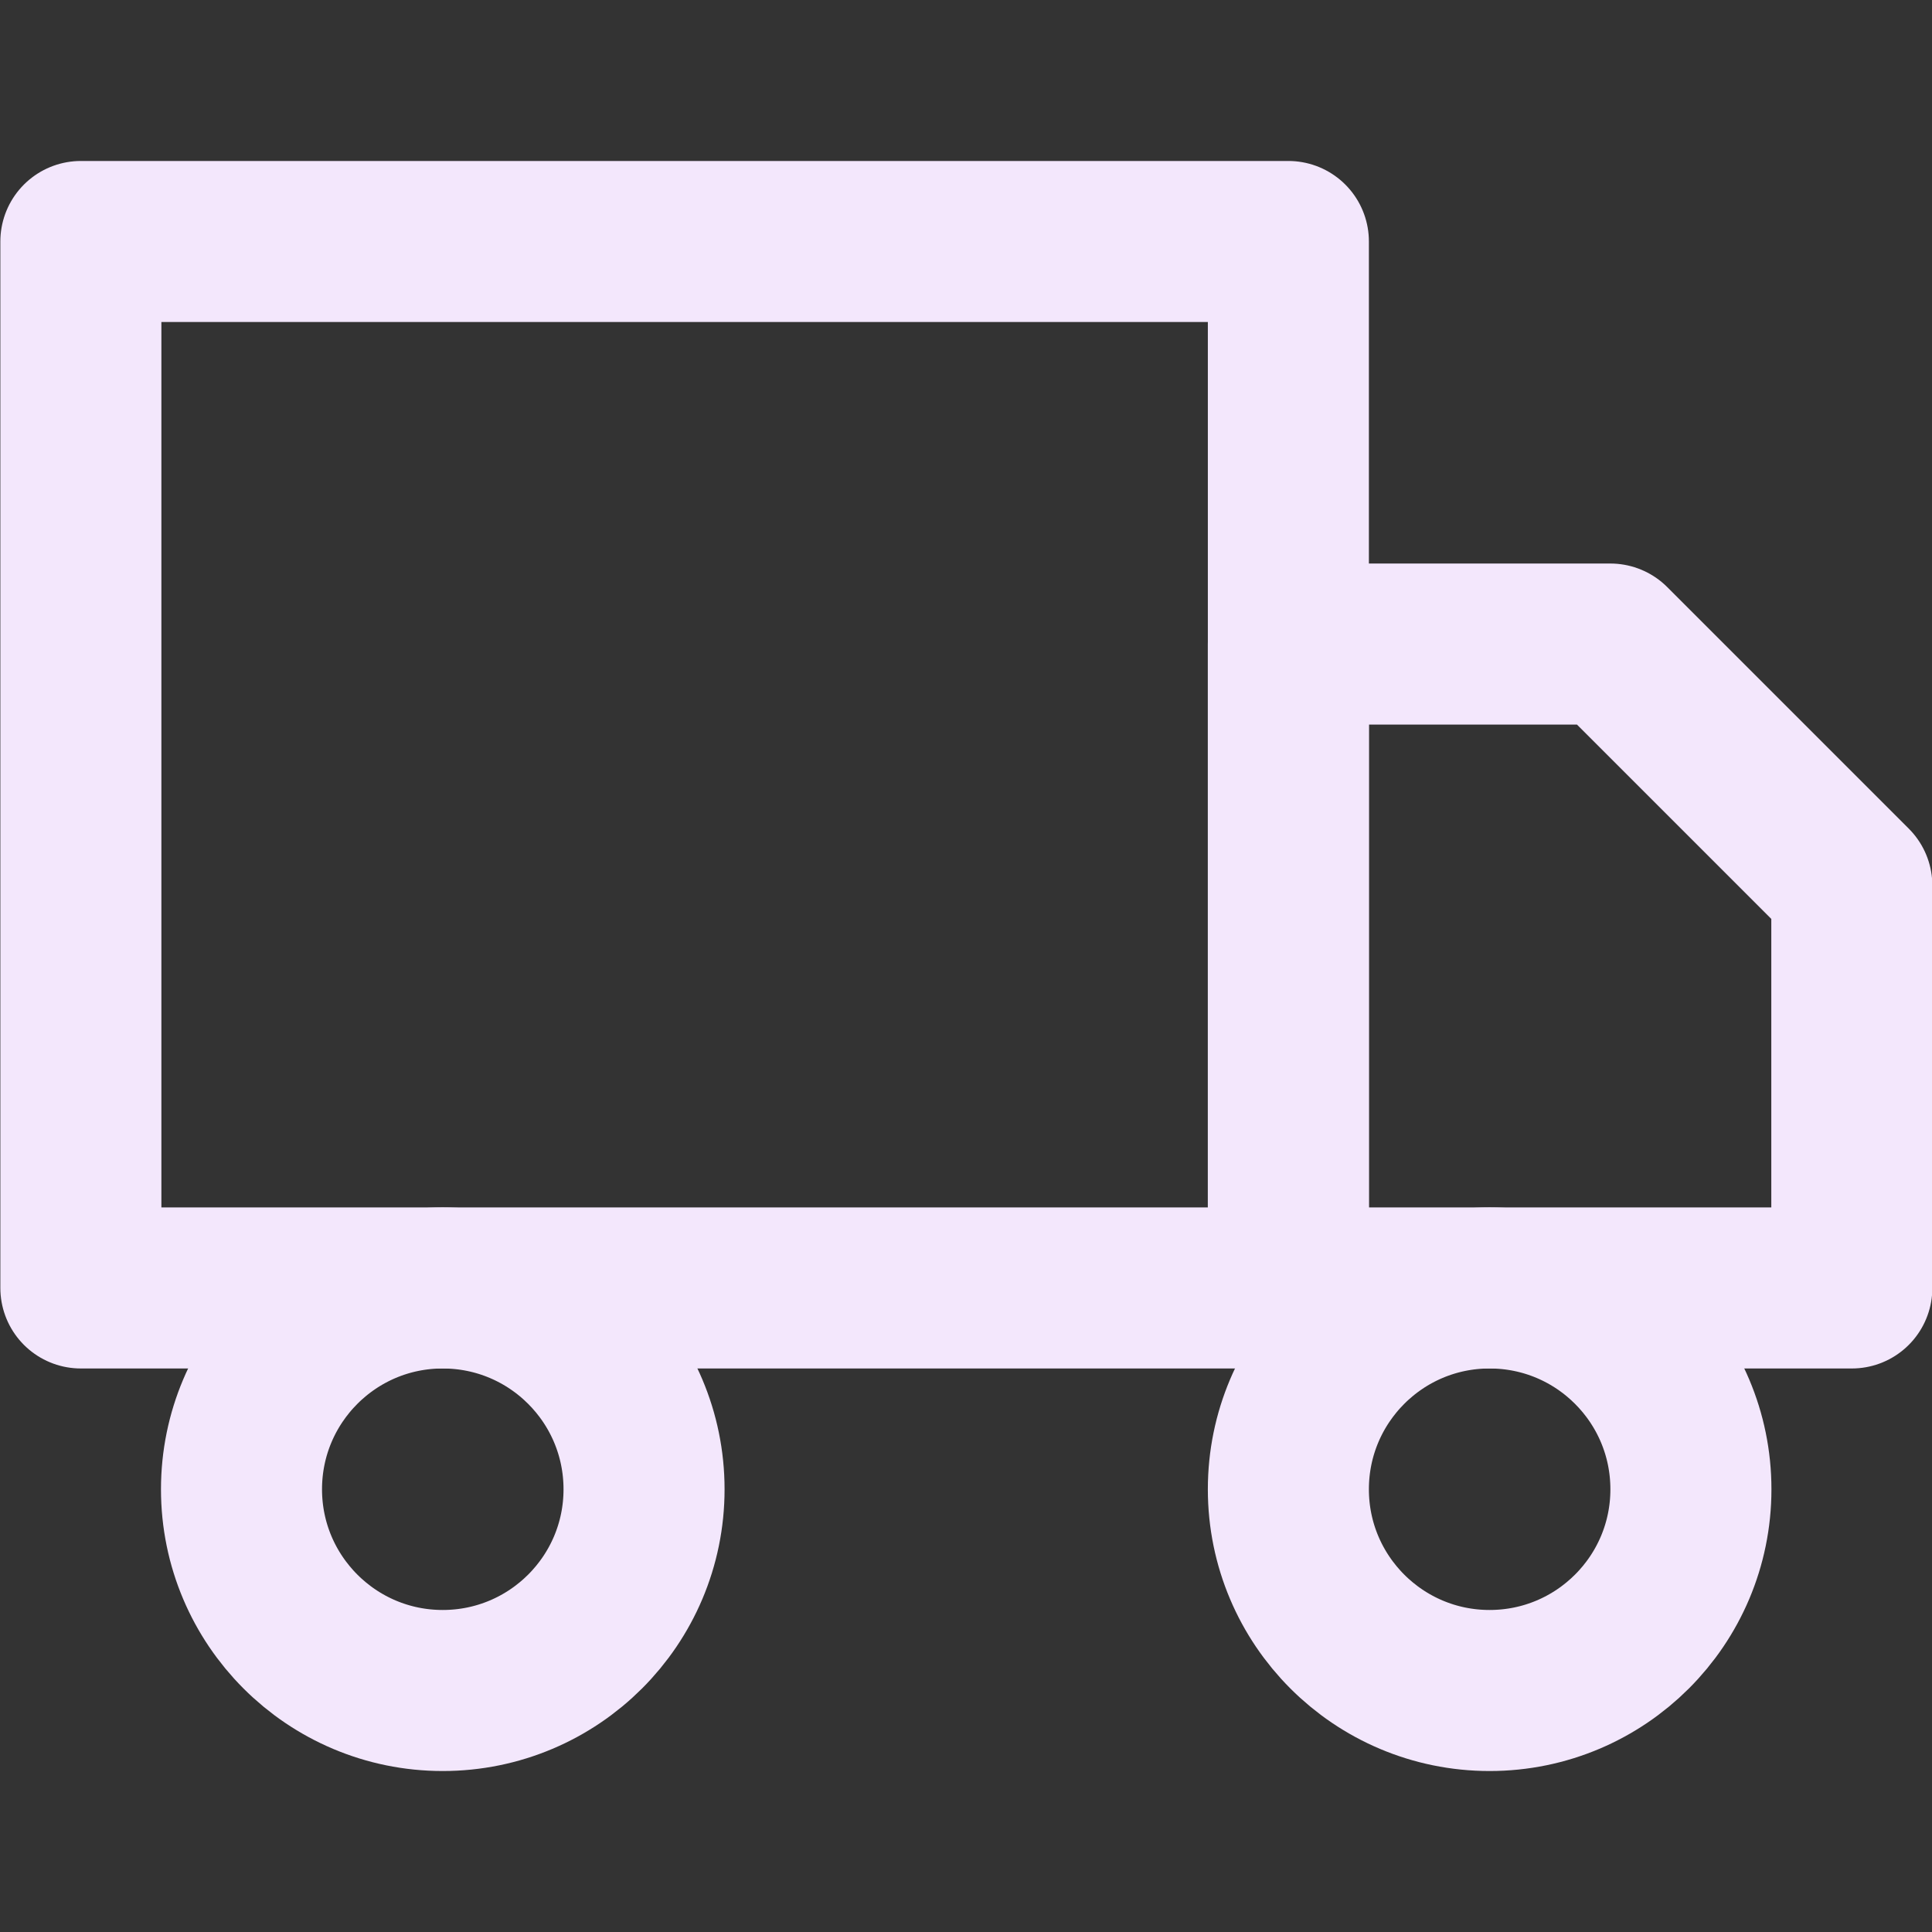 <?xml version="1.0" encoding="UTF-8"?> <svg xmlns="http://www.w3.org/2000/svg" width="14" height="14" viewBox="0 0 14 14" fill="none"><rect x="0" y="0" width="14" height="14" fill="#333333" stroke="none"/> <path d="M9.336 1.75H0.586V9.333H9.336V1.75Z" stroke="#F3E7FC" stroke-width="1.167" stroke-linecap="round" stroke-linejoin="round"></path> <path d="M9.336 4.667H11.669L13.419 6.417V9.333H9.336V4.667Z" stroke="#F3E7FC" stroke-width="1.167" stroke-linecap="round" stroke-linejoin="round"></path> <path d="M3.208 12.25C4.014 12.25 4.667 11.597 4.667 10.792C4.667 9.986 4.014 9.333 3.208 9.333C2.403 9.333 1.75 9.986 1.75 10.792C1.75 11.597 2.403 12.25 3.208 12.25Z" stroke="#F3E7FC" stroke-width="1.167" stroke-linecap="round" stroke-linejoin="round"></path> <path d="M10.794 12.25C11.6 12.25 12.253 11.597 12.253 10.792C12.253 9.986 11.6 9.333 10.794 9.333C9.989 9.333 9.336 9.986 9.336 10.792C9.336 11.597 9.989 12.25 10.794 12.25Z" stroke="#F3E7FC" stroke-width="1.167" stroke-linecap="round" stroke-linejoin="round"></path> </svg> 